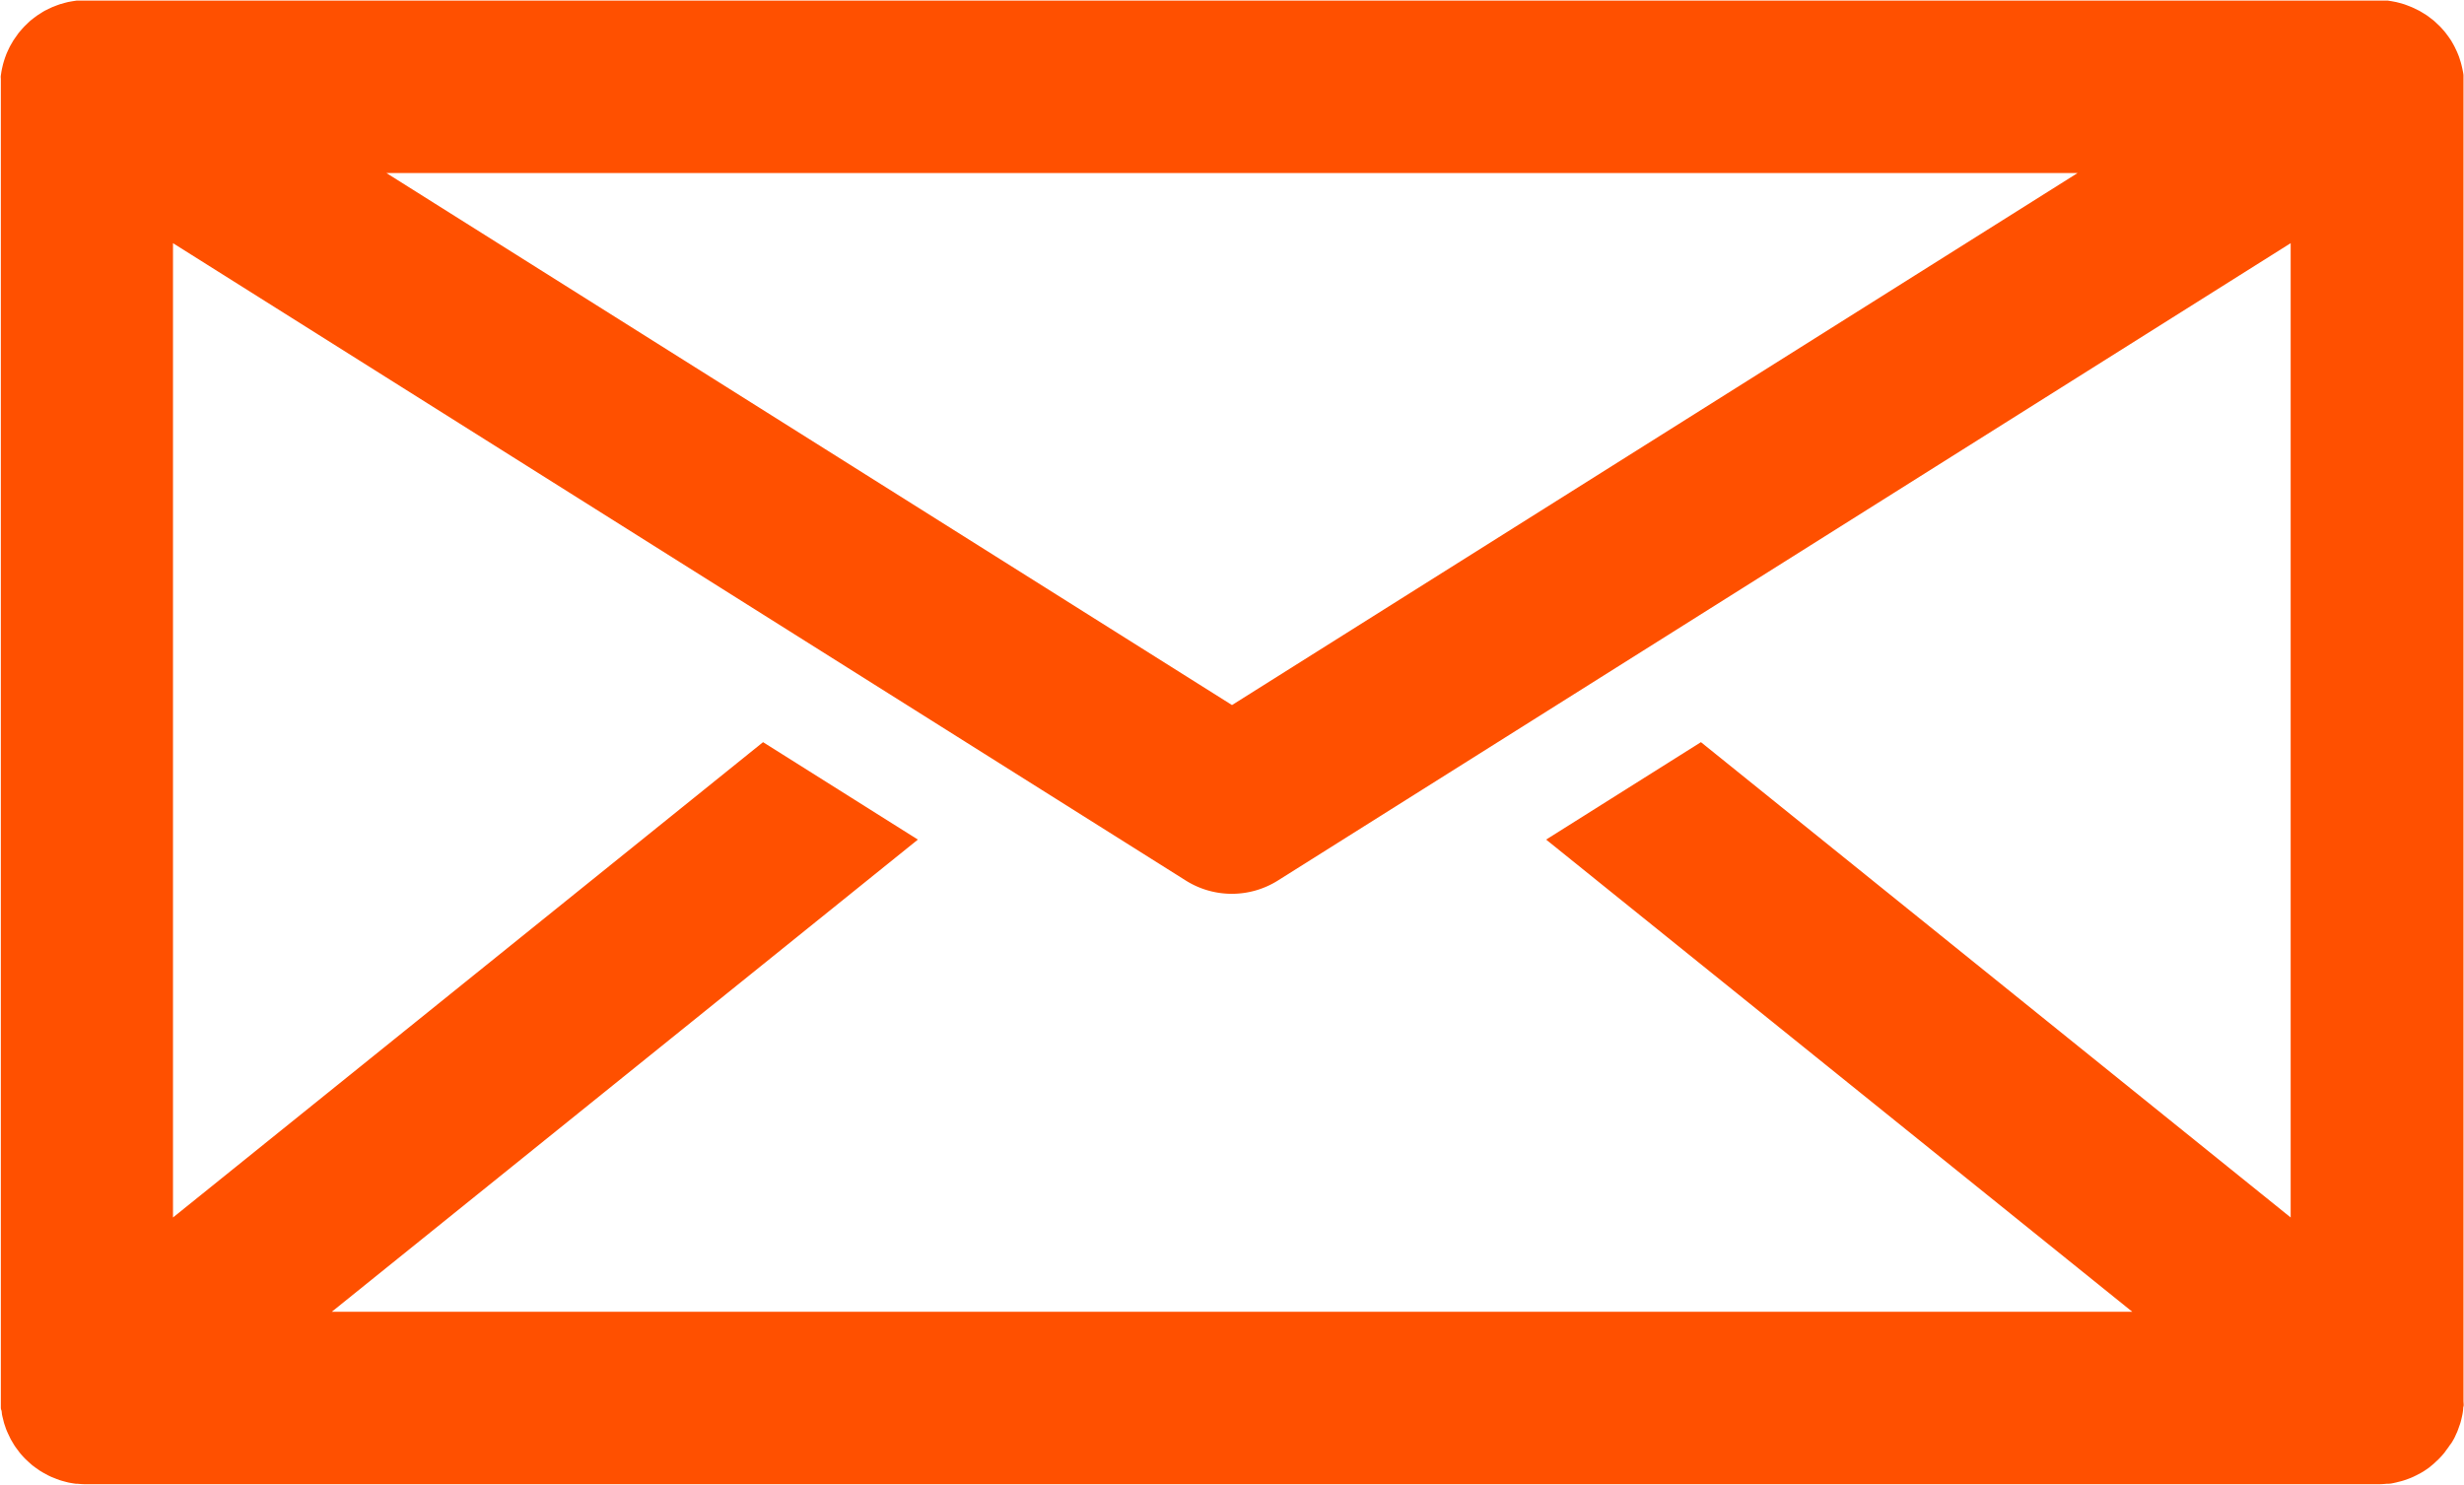 <?xml version="1.0" encoding="UTF-8"?> <svg xmlns="http://www.w3.org/2000/svg" width="29.682" height="17.89" viewBox="0 0 29.682 17.89"><path id="Tracé_1145" data-name="Tracé 1145" d="M65.619,98.726c.01-.016.019-.032.028-.048s.015-.03.022-.046.015-.031.021-.047.012-.033.018-.05.011-.03.016-.046.01-.036.014-.054.007-.03.01-.045.007-.04.009-.06,0-.027.005-.041,0-.046,0-.069,0-.02,0-.03V82.385c0-.009,0-.018,0-.027s0-.042,0-.063,0-.028,0-.042-.005-.039-.009-.058-.006-.031-.01-.047-.008-.034-.013-.051-.011-.034-.016-.051-.01-.029-.016-.044-.015-.037-.024-.055l-.018-.038c-.01-.019-.02-.038-.031-.056l-.013-.023-.008-.011c-.011-.017-.023-.034-.035-.05l-.027-.036-.033-.038c-.012-.014-.024-.027-.037-.04l-.029-.027c-.015-.014-.03-.029-.046-.042l-.029-.022c-.017-.013-.033-.026-.051-.038l-.037-.023-.048-.029-.049-.024-.04-.019-.058-.023-.035-.013-.059-.017-.039-.01-.053-.01-.05-.008-.045,0-.061,0H37.115l-.062,0-.043,0-.052.008-.051.009-.043.011-.056.016-.039.014-.054.021-.045.021-.044.022c-.018.01-.035.021-.052.032l-.032.02c-.018.013-.036.026-.054.04l-.026.02c-.017.014-.032.029-.048.044l-.027.026c-.013.013-.025.027-.038.041l-.032.037c-.01.012-.018.024-.027.037s-.024.033-.035.05l-.008.011-.013.023c-.011.019-.022.037-.032.056l-.018.038c-.008.018-.017.036-.024.055s-.011.029-.016.044-.011.034-.016.051-.009.034-.013.051-.007.031-.01.047-.006.038-.009.058,0,.028,0,.043,0,.042,0,.063,0,.018,0,.027V98.191c0,.011,0,.021,0,.032s0,.045,0,.067,0,.029.006.043.005.039.009.058.007.031.011.046.008.035.013.052.011.032.016.048.011.032.018.048.014.032.022.048.014.03.021.044.019.033.029.05.015.026.023.038.025.035.038.052.013.018.02.027l0,0a1.09,1.09,0,0,0,.074.082l.027.025c.018.016.035.032.054.048l.039.029.05.035.042.025.055.03.04.019.065.026.035.013c.025.008.051.015.078.022l.027.007c.03.006.06.011.091.015l.019,0a1.048,1.048,0,0,0,.111.006h27.6a1.05,1.05,0,0,0,.111-.006l.018,0c.031,0,.062-.009.092-.015l.026-.007c.027-.006.053-.013.079-.022l.034-.012c.023-.008.045-.017.067-.027l.039-.019.057-.03.041-.025.051-.035L65.378,99c.019-.015.037-.031.054-.048l.027-.025a1.03,1.03,0,0,0,.074-.082l0,0,.02-.028c.013-.017.026-.034.037-.051S65.611,98.739,65.619,98.726Zm-9.043-8.441-1.865,1.174,7.061,5.689H40.083l7.06-5.689-1.865-1.174-7.108,5.727V84.273l12.2,7.679a1.042,1.042,0,0,0,1.11,0l12.2-7.679V96.012ZM40.741,83.428H61.113l-10.186,6.41Z" transform="translate(-36.086 -81.343)" fill="#ff5000"></path></svg> 